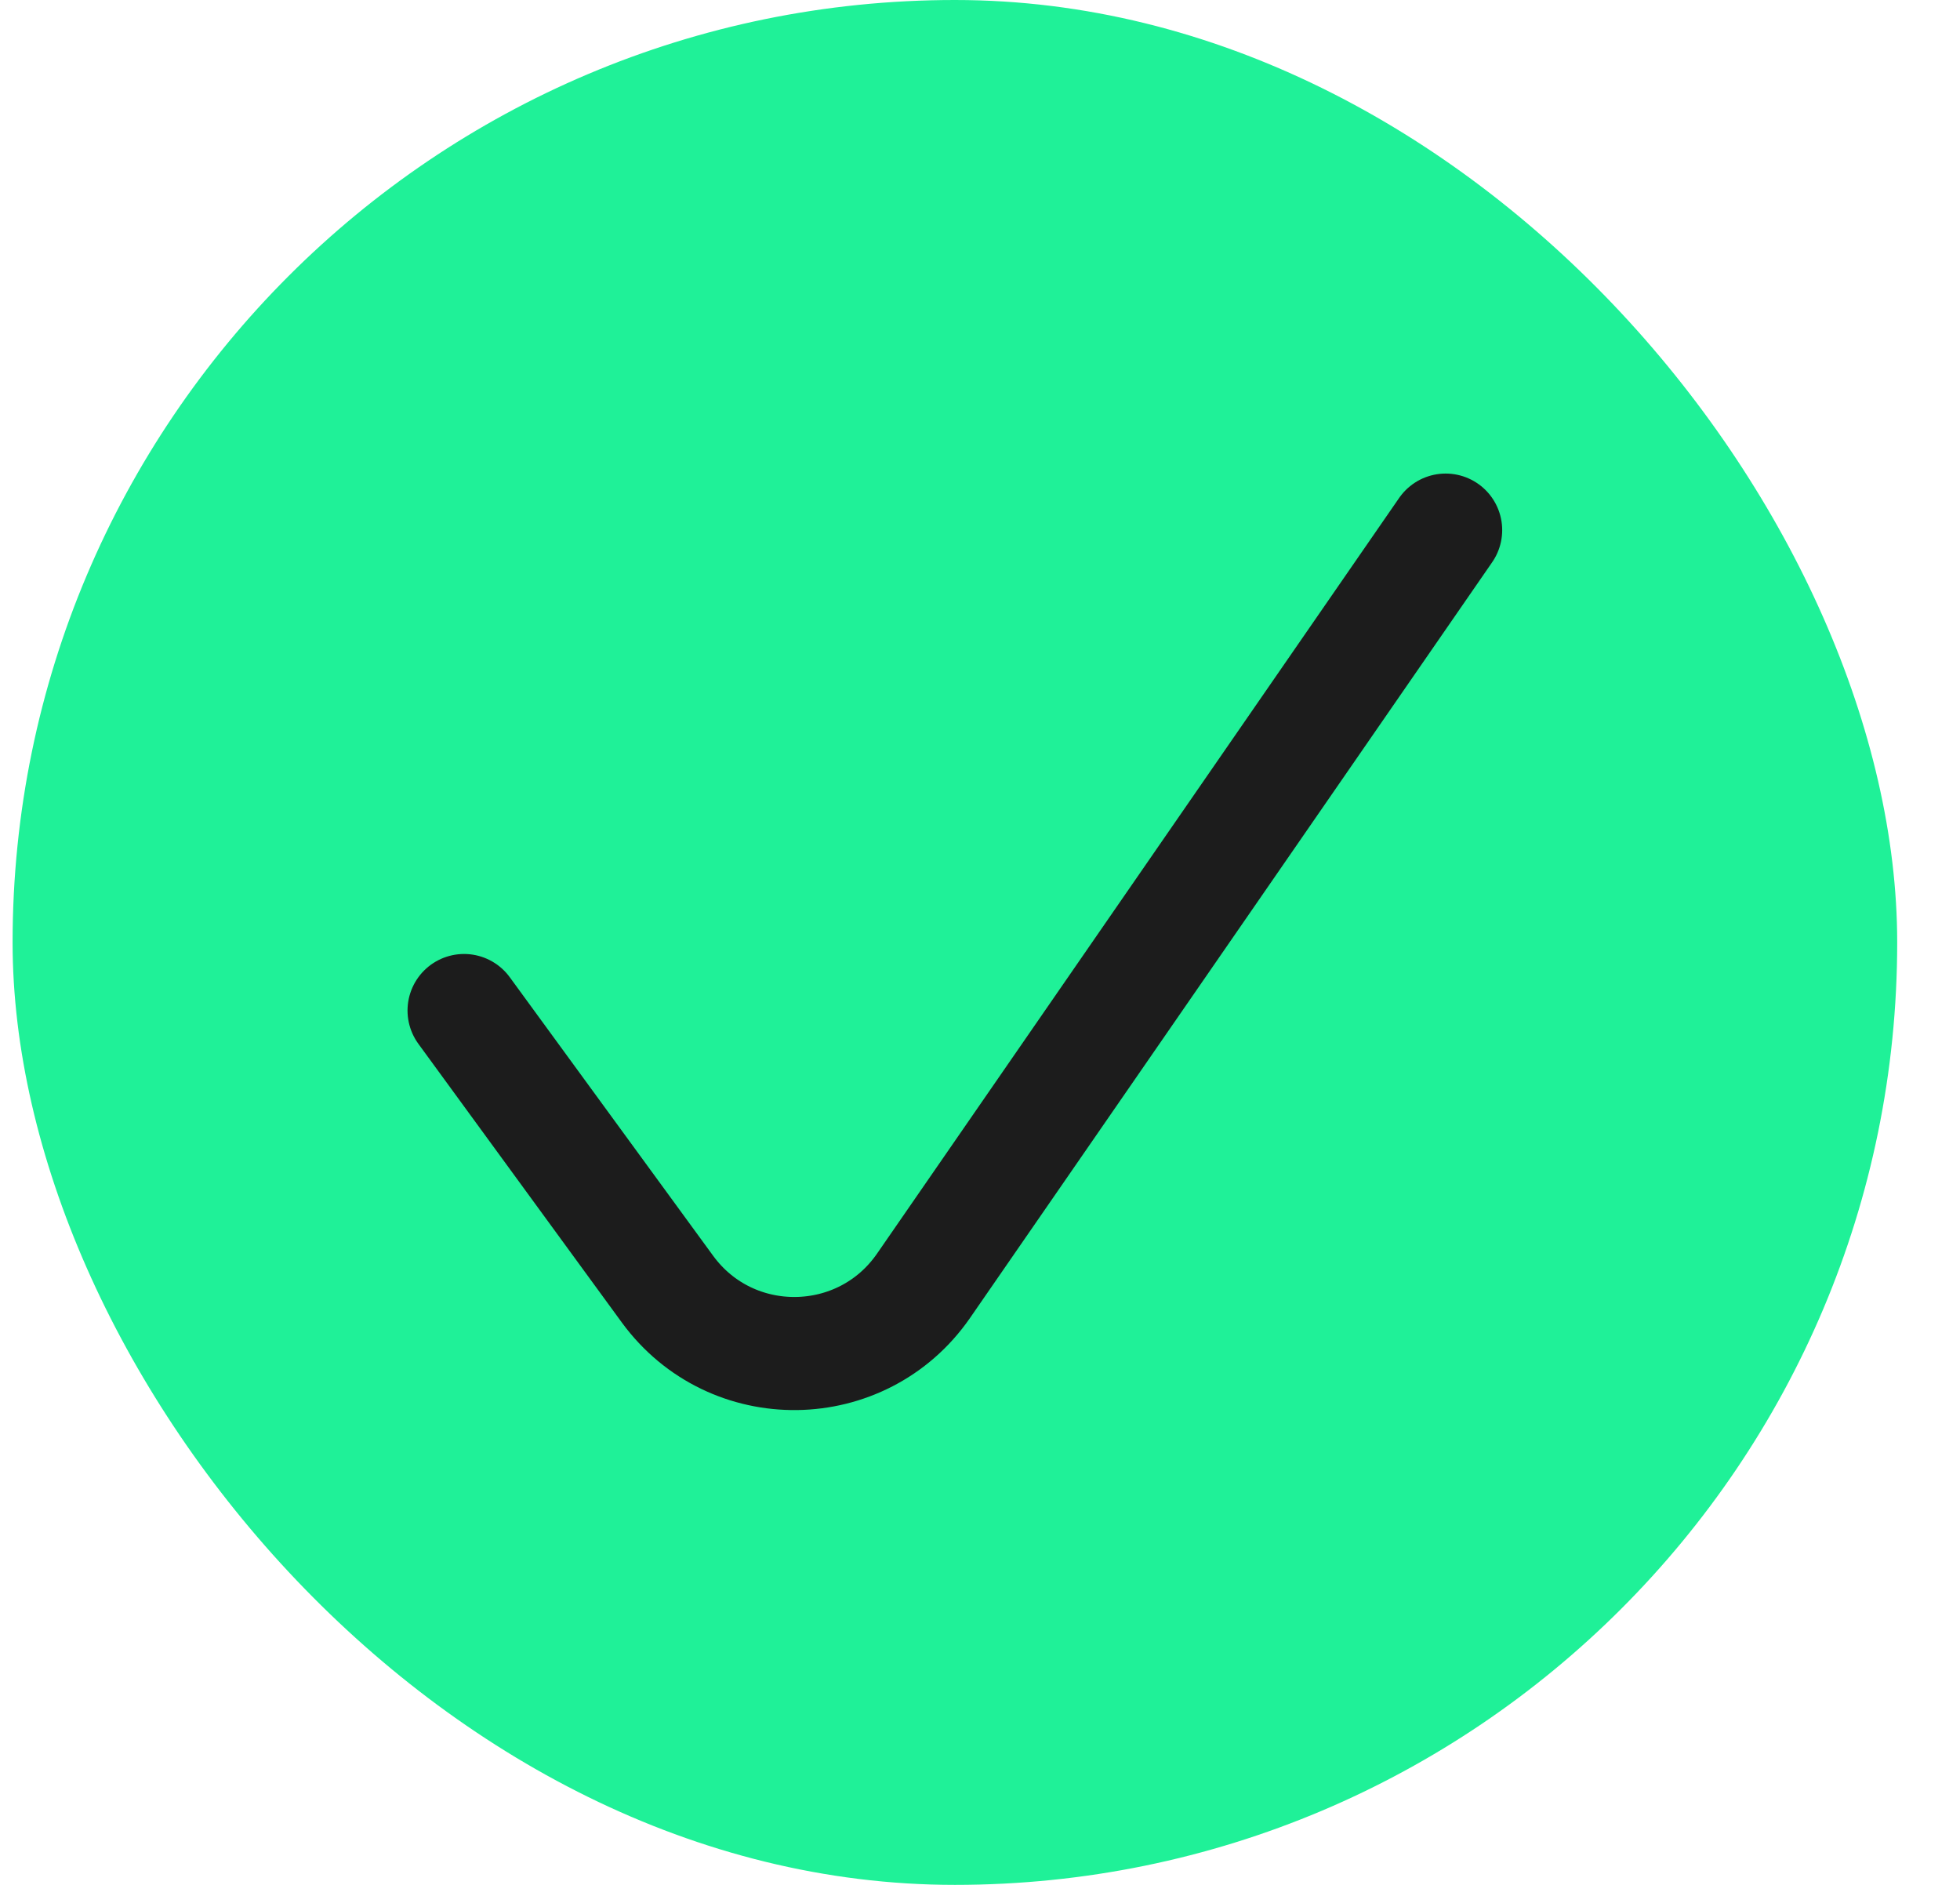 <svg width="26" height="25" viewBox="0 0 26 25" fill="none" xmlns="http://www.w3.org/2000/svg">
<rect x="0.167" width="25" height="25" rx="12.5" fill="#1FF198"/>
<path d="M6.156 13.403L8.854 17.098C9.7 18.256 11.435 18.233 12.251 17.054L19.177 7.031" stroke="#1C1C1C" stroke-width="1.5" stroke-linecap="round" stroke-linejoin="round"/>
</svg>
